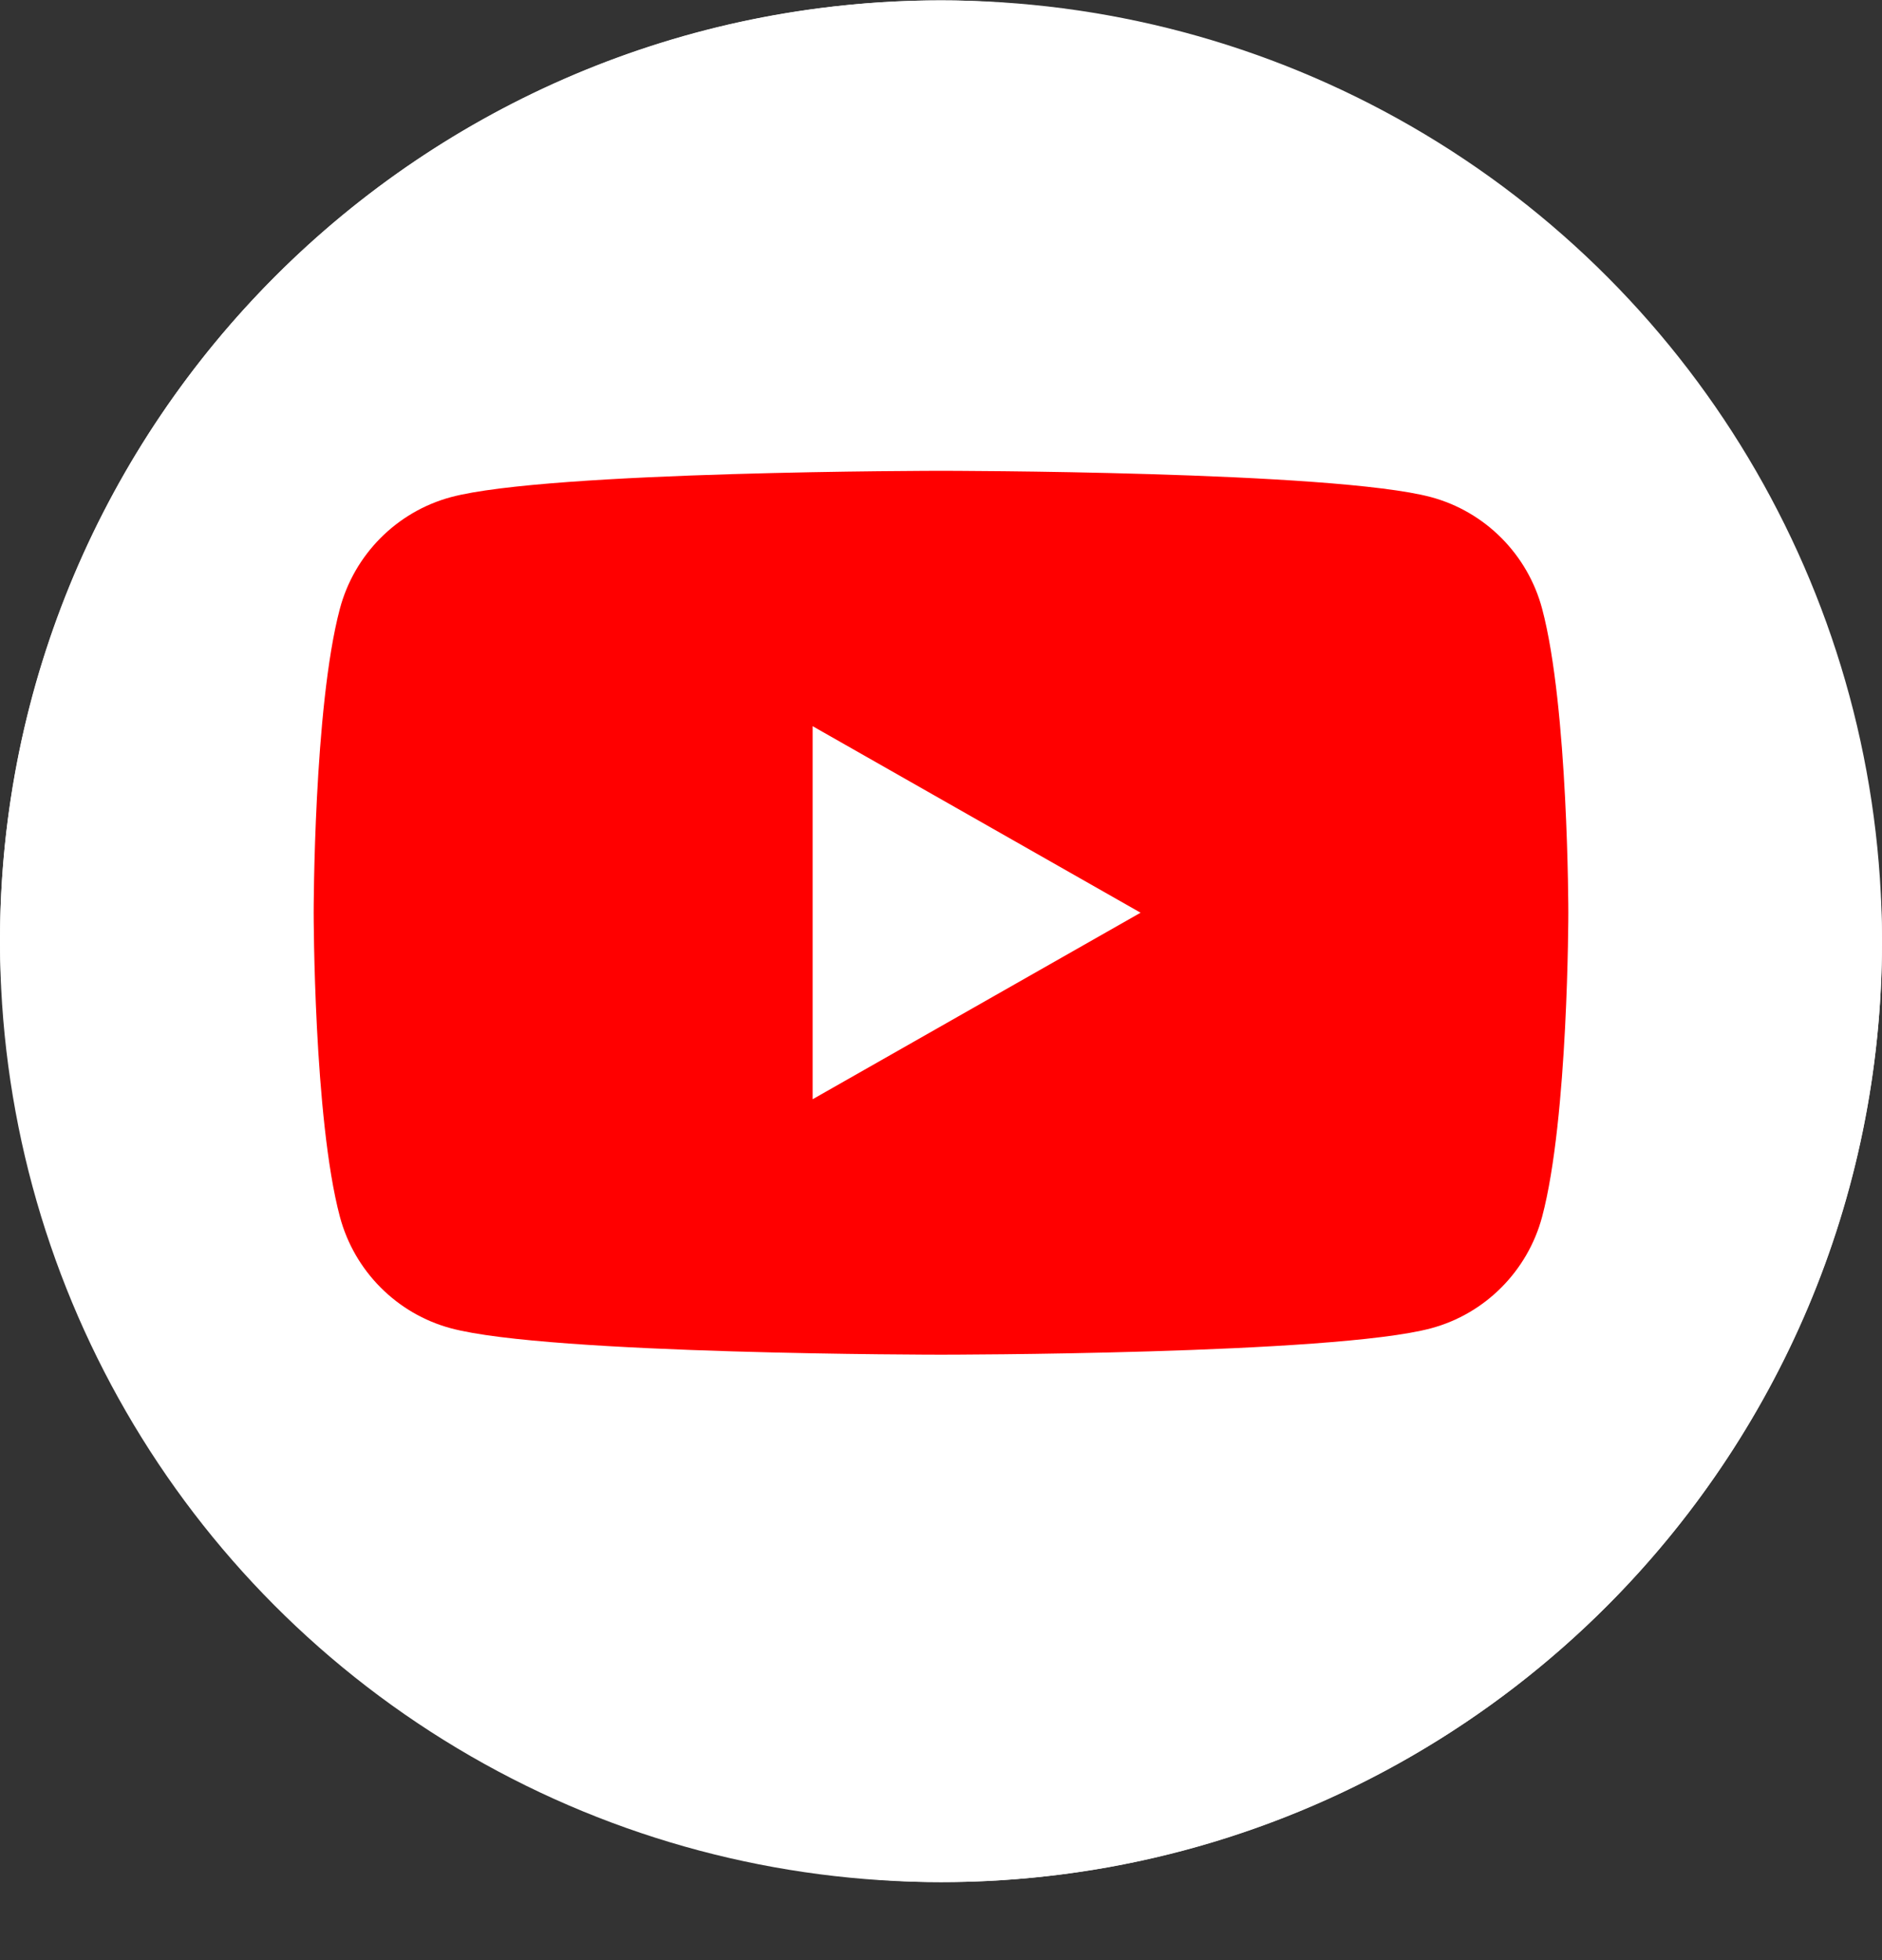 <svg width="24" height="25" viewBox="0 0 24 25" fill="none" xmlns="http://www.w3.org/2000/svg">
<rect x="0" y="0" width="24" height="25" fill="#333333" stroke="none"/>
<rect y="0.005" width="24" height="24" rx="12" fill="white"/>
<circle cx="12" cy="12.005" r="12" fill="white"/>
<path d="M10.277 15.011L15.059 12.338L10.277 9.665V15.011Z" fill="white"/>
<path d="M19.666 7.765C19.482 7.072 18.94 6.527 18.251 6.341C17.003 6.005 12 6.005 12 6.005C12 6.005 6.997 6.005 5.749 6.341C5.06 6.527 4.518 7.072 4.334 7.765C4 9.021 4 11.641 4 11.641C4 11.641 4 14.261 4.334 15.517C4.518 16.21 5.06 16.756 5.749 16.941C6.997 17.278 12 17.278 12 17.278C12 17.278 17.003 17.278 18.251 16.941C18.939 16.756 19.482 16.21 19.666 15.518C20 14.261 20 11.641 20 11.641C20 11.641 20 9.021 19.666 7.765" fill="#FF0000"/>
<path d="M10.363 14.02L14.545 11.641L10.363 9.262V14.02Z" fill="white"/>
</svg>
